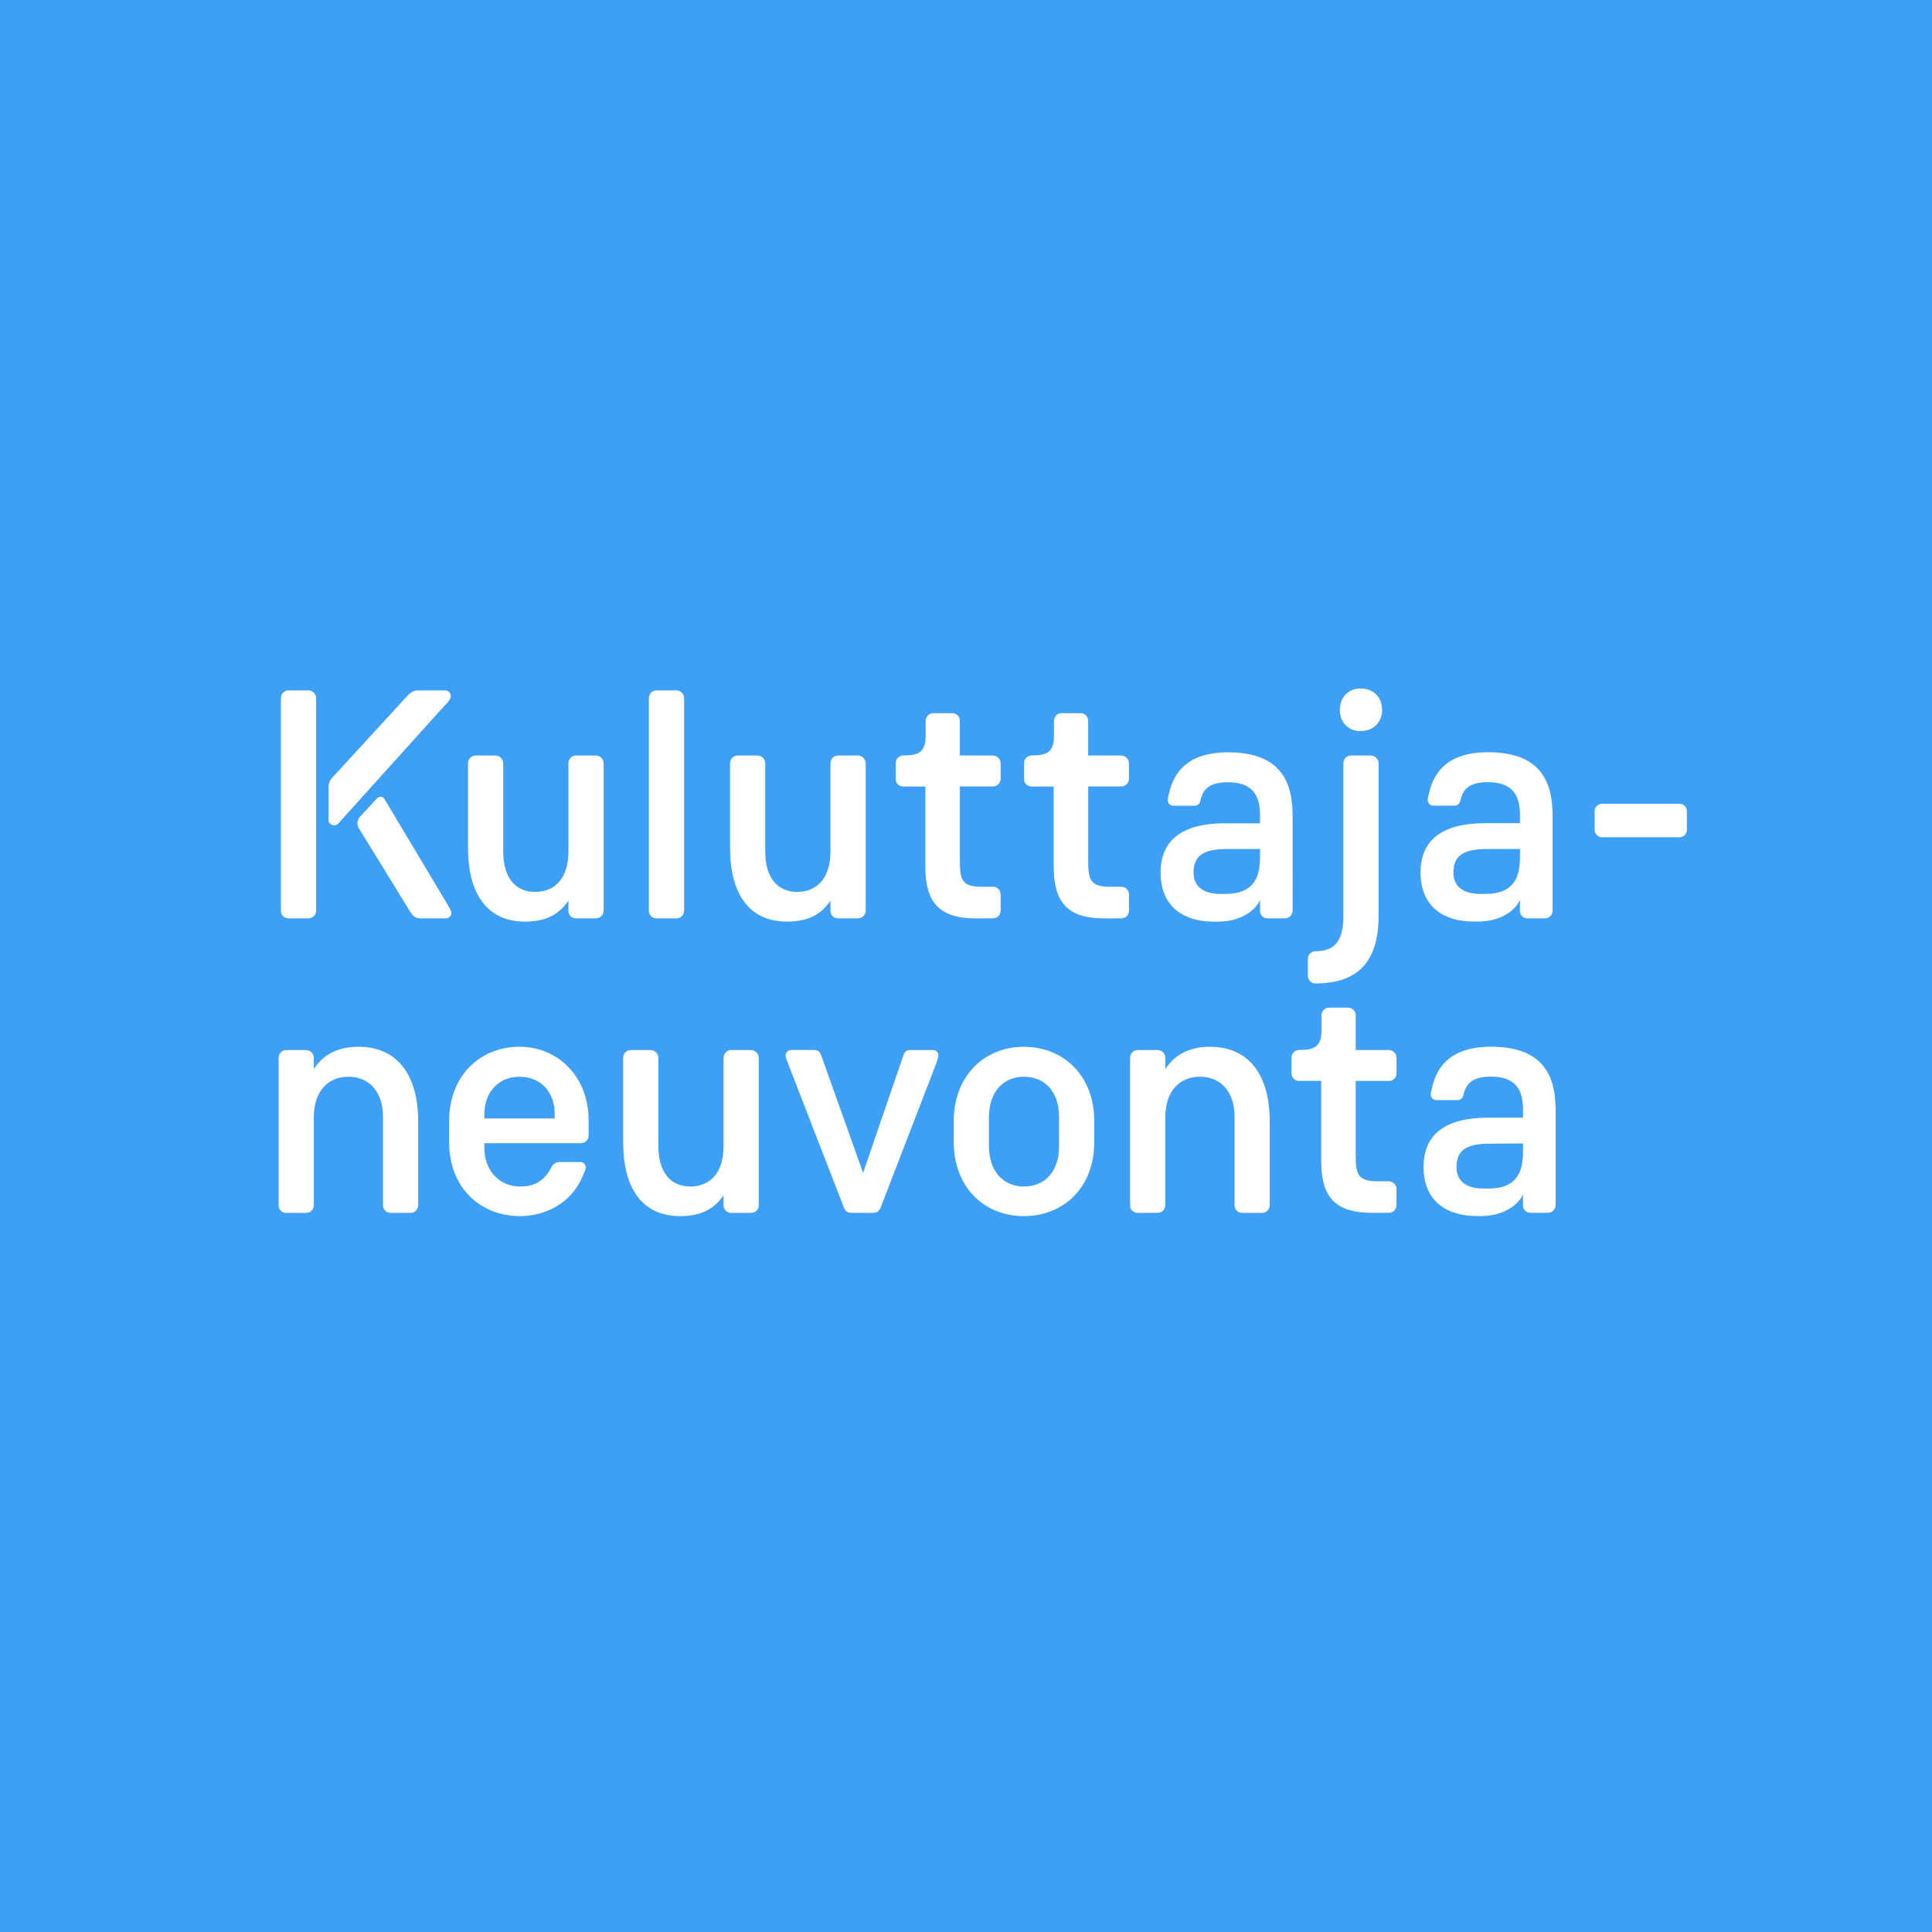 <?xml version="1.0" encoding="UTF-8"?><svg xmlns="http://www.w3.org/2000/svg" xmlns:xlink="http://www.w3.org/1999/xlink" width="810" zoomAndPan="magnify" viewBox="0 0 810 810" height="810" preserveAspectRatio="xMidYMid meet" version="1.0"><defs><clipPath id="clip-0"><path d="M 116.52 422 L 653 422 L 653 509.867 L 116.52 509.867 Z M 116.52 422 " clip-rule="nonzero"/></clipPath><clipPath id="clip-1"><path d="M 117 288.617 L 707.52 288.617 L 707.52 413 L 117 413 Z M 117 288.617 " clip-rule="nonzero"/></clipPath></defs><rect x="-81" width="972" fill="rgb(100%, 100%, 100%)" y="-81" height="972" fill-opacity="1"/><rect x="-81" width="972" fill="rgb(100%, 100%, 100%)" y="-81" height="972" fill-opacity="1"/><rect x="-81" width="972" fill="rgb(23.92%, 62.749%, 96.469%)" y="-81" height="972" fill-opacity="1"/><g clip-path="url(#clip-0)"><path fill="rgb(100%, 100%, 100%)" d="M 652.195 465.461 C 652.195 452.496 648.23 438.84 625.141 438.84 C 605.73 438.84 601.633 449.891 600.125 457.137 C 599.918 457.711 599.828 458.305 599.855 458.914 C 599.855 459.23 599.922 459.539 600.047 459.832 C 600.176 460.125 600.355 460.379 600.586 460.602 C 600.82 460.82 601.086 460.984 601.387 461.094 C 601.688 461.203 601.996 461.25 602.316 461.234 L 610.926 461.234 C 611.23 461.254 611.531 461.219 611.824 461.129 C 612.117 461.039 612.387 460.895 612.625 460.703 C 612.867 460.512 613.062 460.281 613.219 460.016 C 613.371 459.75 613.469 459.465 613.516 459.16 C 614.477 455.066 616.395 451.375 625.141 451.375 C 635.246 451.375 638.531 456.84 638.531 465.031 L 638.531 468.582 L 624.301 468.582 C 614.871 468.582 596.832 470.082 596.832 489.203 C 596.832 504.359 607.496 509.816 618.957 509.816 L 621.145 509.816 C 628.391 509.816 635.664 506.68 638.504 500.836 L 638.504 505.34 C 638.496 505.762 638.57 506.164 638.727 506.551 C 638.883 506.941 639.109 507.281 639.406 507.578 C 639.703 507.875 640.043 508.102 640.434 508.258 C 640.82 508.414 641.223 508.492 641.645 508.484 L 648.918 508.484 C 649.344 508.492 649.754 508.422 650.152 508.266 C 650.547 508.113 650.898 507.887 651.207 507.594 C 651.516 507.297 651.754 506.953 651.926 506.566 C 652.098 506.176 652.184 505.766 652.195 505.34 Z M 638.531 479.395 L 638.531 482.73 C 638.531 490.242 636.754 498.297 624.012 498.297 L 621.828 498.297 C 616.227 498.297 610.621 496.223 610.621 489.316 C 610.621 481.391 616.09 479.484 624.836 479.484 Z M 582.203 508.477 C 582.629 508.488 583.039 508.414 583.438 508.258 C 583.836 508.105 584.188 507.879 584.496 507.586 C 584.801 507.289 585.039 506.949 585.211 506.559 C 585.383 506.168 585.473 505.762 585.48 505.336 L 585.48 498.398 C 585.473 497.973 585.383 497.566 585.211 497.176 C 585.039 496.785 584.801 496.441 584.496 496.148 C 584.188 495.852 583.836 495.629 583.438 495.473 C 583.039 495.32 582.629 495.246 582.203 495.254 L 577.559 495.254 C 569.355 495.254 568.395 492.391 568.395 484.609 L 568.395 453.199 L 582.223 453.199 C 582.648 453.211 583.062 453.137 583.457 452.984 C 583.855 452.832 584.207 452.605 584.516 452.312 C 584.824 452.02 585.062 451.676 585.234 451.285 C 585.402 450.895 585.492 450.488 585.5 450.062 L 585.5 443.508 C 585.496 443.074 585.41 442.66 585.242 442.262 C 585.074 441.863 584.836 441.512 584.531 441.203 C 584.223 440.898 583.871 440.66 583.473 440.492 C 583.074 440.324 582.656 440.238 582.223 440.234 L 568.395 440.234 L 568.395 425.727 C 568.406 425.301 568.336 424.891 568.18 424.492 C 568.027 424.098 567.801 423.746 567.508 423.438 C 567.215 423.129 566.871 422.891 566.48 422.719 C 566.09 422.551 565.684 422.461 565.258 422.453 L 557.188 422.453 C 556.762 422.461 556.355 422.551 555.965 422.719 C 555.574 422.891 555.23 423.129 554.938 423.438 C 554.645 423.746 554.418 424.098 554.266 424.492 C 554.109 424.891 554.039 425.301 554.051 425.727 L 554.051 431.738 C 554.051 438.699 551.285 440.207 544.617 440.207 C 544.191 440.215 543.785 440.305 543.395 440.473 C 543.004 440.645 542.66 440.883 542.367 441.191 C 542.07 441.496 541.844 441.852 541.691 442.246 C 541.535 442.645 541.465 443.055 541.473 443.48 L 541.473 450.035 C 541.465 450.453 541.543 450.859 541.699 451.246 C 541.855 451.633 542.082 451.977 542.379 452.27 C 542.676 452.566 543.02 452.793 543.406 452.949 C 543.797 453.105 544.199 453.18 544.617 453.172 L 553.91 453.172 L 553.91 486.629 C 553.91 500.691 558.695 508.477 575.094 508.477 Z M 485.281 508.477 C 485.707 508.488 486.121 508.414 486.52 508.258 C 486.914 508.105 487.27 507.879 487.578 507.586 C 487.883 507.293 488.125 506.949 488.297 506.559 C 488.469 506.168 488.559 505.762 488.566 505.336 L 488.566 468.355 C 488.566 457.434 494.574 451.426 503.086 451.426 C 511.598 451.426 517.605 457.434 517.605 468.355 L 517.605 505.363 C 517.598 505.781 517.676 506.184 517.832 506.574 C 517.988 506.961 518.215 507.305 518.512 507.598 C 518.809 507.895 519.152 508.121 519.539 508.281 C 519.93 508.438 520.332 508.512 520.75 508.504 L 529.047 508.504 C 529.473 508.516 529.887 508.441 530.285 508.289 C 530.68 508.133 531.035 507.906 531.344 507.613 C 531.648 507.32 531.891 506.977 532.062 506.586 C 532.234 506.195 532.324 505.789 532.332 505.363 L 532.332 470 C 532.332 451.426 524.133 438.867 507.324 438.867 C 497.754 438.867 492.156 442.824 488.602 448.148 L 488.602 443.508 C 488.594 443.074 488.508 442.66 488.34 442.262 C 488.168 441.863 487.934 441.508 487.625 441.203 C 487.32 440.898 486.965 440.66 486.566 440.492 C 486.168 440.324 485.75 440.238 485.316 440.234 L 476.945 440.234 C 476.52 440.242 476.109 440.332 475.719 440.5 C 475.332 440.672 474.988 440.91 474.695 441.219 C 474.398 441.527 474.176 441.879 474.02 442.273 C 473.867 442.672 473.797 443.082 473.805 443.508 L 473.805 505.363 C 473.797 505.781 473.871 506.184 474.027 506.57 C 474.184 506.961 474.41 507.301 474.707 507.598 C 475.004 507.895 475.344 508.121 475.734 508.277 C 476.121 508.438 476.527 508.512 476.945 508.504 Z M 414.629 468.355 C 414.629 457.434 420.914 451.426 429.25 451.426 C 437.859 451.426 444.012 457.434 444.012 468.355 L 444.012 480.516 C 444.012 491.438 437.859 497.445 429.25 497.445 C 420.914 497.445 414.629 491.438 414.629 480.516 Z M 399.867 478.871 C 399.867 497.992 412.852 509.867 429.25 509.867 C 445.789 509.867 458.773 497.992 458.773 478.871 L 458.773 470 C 458.773 450.879 445.789 438.867 429.25 438.867 C 412.852 438.867 399.867 450.879 399.867 470 Z M 366.094 508.504 C 366.738 508.516 367.336 508.348 367.883 508 C 368.43 507.652 368.836 507.184 369.098 506.59 L 392.738 445.281 C 393.066 444.398 393.297 443.488 393.43 442.555 C 393.449 442.254 393.406 441.961 393.305 441.676 C 393.199 441.395 393.047 441.141 392.84 440.922 C 392.633 440.703 392.391 440.535 392.113 440.414 C 391.836 440.293 391.547 440.234 391.246 440.234 L 381.668 440.234 C 380.031 440.234 379.207 440.926 378.801 442.305 L 361.855 491.711 L 344.223 442.285 C 343.676 440.785 342.84 440.211 341.078 440.211 L 331.652 440.211 C 331.348 440.223 331.055 440.285 330.773 440.406 C 330.492 440.527 330.246 440.695 330.031 440.91 C 329.812 441.129 329.645 441.375 329.523 441.656 C 329.402 441.938 329.34 442.23 329.332 442.535 C 329.461 443.484 329.73 444.395 330.145 445.262 L 353.922 506.57 C 354.039 506.867 354.199 507.141 354.406 507.387 C 354.609 507.637 354.844 507.844 355.117 508.016 C 355.387 508.188 355.676 508.316 355.984 508.395 C 356.297 508.473 356.609 508.504 356.93 508.484 Z M 306.508 440.234 C 306.082 440.242 305.672 440.332 305.281 440.5 C 304.891 440.672 304.551 440.91 304.254 441.219 C 303.957 441.527 303.734 441.879 303.578 442.273 C 303.426 442.672 303.352 443.082 303.359 443.508 L 303.359 480.516 C 303.359 491.438 297.891 497.445 289.422 497.445 C 281.086 497.445 276.031 491.438 276.031 480.516 L 276.031 443.508 C 276.023 443.074 275.938 442.66 275.766 442.262 C 275.598 441.863 275.359 441.508 275.055 441.203 C 274.746 440.898 274.395 440.66 273.996 440.492 C 273.594 440.324 273.18 440.238 272.746 440.234 L 264.406 440.234 C 263.98 440.242 263.574 440.332 263.184 440.504 C 262.797 440.676 262.453 440.914 262.16 441.223 C 261.863 441.527 261.641 441.879 261.484 442.277 C 261.332 442.672 261.258 443.082 261.27 443.508 L 261.27 478.871 C 261.27 497.992 269.062 509.867 285.184 509.867 C 295.023 509.867 299.945 506.047 303.359 501.129 L 303.359 505.363 C 303.355 505.781 303.43 506.184 303.586 506.574 C 303.746 506.961 303.973 507.305 304.27 507.598 C 304.562 507.895 304.906 508.121 305.297 508.281 C 305.684 508.438 306.086 508.512 306.508 508.504 L 314.84 508.504 C 315.266 508.516 315.676 508.441 316.074 508.289 C 316.473 508.133 316.824 507.91 317.133 507.613 C 317.441 507.32 317.68 506.977 317.852 506.586 C 318.023 506.195 318.113 505.789 318.121 505.363 L 318.121 443.508 C 318.117 443.074 318.027 442.66 317.859 442.262 C 317.691 441.863 317.453 441.508 317.145 441.203 C 316.84 440.898 316.488 440.66 316.086 440.492 C 315.688 440.324 315.273 440.238 314.84 440.234 Z M 203.051 468.914 L 203.051 467.418 C 203.051 457.449 209.336 451.438 217.809 451.438 C 226.277 451.438 232.57 457.309 232.57 467.277 L 232.57 468.914 Z M 203.051 479.277 L 243.637 479.277 C 244.062 479.27 244.473 479.18 244.863 479.008 C 245.254 478.836 245.598 478.594 245.891 478.289 C 246.188 477.98 246.41 477.629 246.566 477.23 C 246.719 476.832 246.793 476.422 246.785 475.996 L 246.785 469.715 C 246.785 451.418 233.938 438.859 217.809 438.859 C 201.406 438.859 188.293 450.871 188.293 469.992 L 188.293 478.863 C 188.293 497.984 201.43 509.859 217.945 509.859 C 228.062 509.859 239.945 504.949 244.867 491.699 C 245.223 491.012 245.453 490.281 245.559 489.516 C 245.578 489.215 245.535 488.922 245.43 488.641 C 245.328 488.355 245.172 488.105 244.965 487.887 C 244.762 487.668 244.52 487.496 244.242 487.375 C 243.965 487.258 243.676 487.195 243.375 487.195 L 234.484 487.195 C 233.828 487.215 233.219 487.395 232.656 487.734 C 232.098 488.074 231.656 488.535 231.336 489.109 C 227.645 496.355 222.598 497.445 217.945 497.445 C 209.477 497.445 203.051 490.891 203.051 481.191 Z M 128.293 508.504 C 128.719 508.516 129.129 508.441 129.527 508.289 C 129.926 508.133 130.277 507.91 130.586 507.613 C 130.895 507.32 131.133 506.977 131.305 506.586 C 131.477 506.195 131.566 505.789 131.574 505.363 L 131.574 468.355 C 131.574 457.434 137.59 451.426 146.059 451.426 C 154.531 451.426 160.578 457.434 160.578 468.355 L 160.578 505.363 C 160.574 505.781 160.648 506.184 160.805 506.574 C 160.965 506.961 161.191 507.305 161.488 507.598 C 161.781 507.895 162.125 508.121 162.516 508.277 C 162.902 508.438 163.305 508.512 163.727 508.504 L 172.031 508.504 C 172.457 508.516 172.867 508.441 173.266 508.289 C 173.66 508.133 174.012 507.906 174.32 507.613 C 174.629 507.316 174.867 506.977 175.039 506.586 C 175.211 506.195 175.297 505.789 175.309 505.363 L 175.309 470 C 175.309 451.426 167.105 438.867 150.297 438.867 C 140.73 438.867 135.129 442.824 131.574 448.148 L 131.574 443.508 C 131.57 443.074 131.48 442.66 131.312 442.262 C 131.145 441.863 130.906 441.508 130.598 441.203 C 130.293 440.898 129.941 440.66 129.539 440.492 C 129.141 440.324 128.727 440.238 128.293 440.234 L 119.996 440.234 C 119.566 440.238 119.152 440.324 118.758 440.492 C 118.363 440.66 118.02 440.898 117.719 441.207 C 117.422 441.516 117.191 441.867 117.035 442.266 C 116.879 442.664 116.805 443.078 116.812 443.508 L 116.812 505.363 C 116.809 505.781 116.883 506.184 117.039 506.574 C 117.199 506.961 117.426 507.305 117.723 507.598 C 118.016 507.895 118.359 508.121 118.75 508.277 C 119.137 508.438 119.539 508.512 119.961 508.504 Z M 128.293 508.504 " fill-opacity="1" fill-rule="nonzero"/></g><g clip-path="url(#clip-1)"><path fill="rgb(100%, 100%, 100%)" d="M 186.375 295.855 C 187.809 294.418 189.094 293.141 188.961 291.539 C 188.93 291.25 188.848 290.98 188.719 290.723 C 188.586 290.465 188.41 290.242 188.195 290.051 C 187.977 289.859 187.734 289.715 187.465 289.613 C 187.195 289.512 186.914 289.461 186.625 289.465 L 175.016 289.465 C 173.516 289.465 172.148 290.156 170.23 292.332 L 139.176 326.184 C 138.199 327.281 137.715 328.566 137.715 330.035 L 137.715 343.66 C 137.707 344.148 137.84 344.598 138.113 345.004 C 138.387 345.41 138.754 345.703 139.211 345.879 C 139.664 346.059 140.133 346.09 140.609 345.977 C 141.086 345.863 141.488 345.625 141.816 345.262 Z M 132.531 334.211 L 132.531 292.711 C 132.523 292.281 132.438 291.867 132.27 291.469 C 132.102 291.07 131.867 290.719 131.559 290.41 C 131.254 290.105 130.902 289.867 130.504 289.699 C 130.105 289.531 129.691 289.445 129.258 289.438 L 120.914 289.438 C 120.488 289.445 120.078 289.535 119.691 289.707 C 119.301 289.879 118.957 290.117 118.66 290.422 C 118.367 290.73 118.141 291.082 117.988 291.48 C 117.832 291.875 117.758 292.285 117.77 292.711 L 117.77 381.875 C 117.762 382.293 117.836 382.695 117.996 383.086 C 118.152 383.473 118.379 383.816 118.676 384.113 C 118.973 384.406 119.312 384.633 119.703 384.793 C 120.09 384.949 120.496 385.023 120.914 385.016 L 129.258 385.016 C 129.684 385.027 130.098 384.953 130.492 384.797 C 130.887 384.641 131.238 384.418 131.547 384.121 C 131.852 383.828 132.09 383.484 132.262 383.098 C 132.434 382.707 132.523 382.301 132.531 381.875 Z M 150.852 342.5 C 150.566 342.812 150.336 343.164 150.164 343.555 C 149.992 343.941 149.887 344.348 149.848 344.77 C 149.809 345.191 149.836 345.613 149.934 346.023 C 150.027 346.438 150.188 346.828 150.41 347.188 L 172.16 382.566 C 172.984 383.793 174.074 385.023 176.129 385.023 L 186.938 385.023 C 187.391 385.031 187.809 384.914 188.191 384.676 C 188.574 384.434 188.859 384.109 189.051 383.699 C 189.641 382.398 188.805 381.371 187.746 379.43 L 161.18 334.969 C 161.102 334.84 161.008 334.723 160.902 334.617 C 160.793 334.512 160.676 334.418 160.547 334.34 C 160.418 334.262 160.281 334.195 160.141 334.148 C 159.996 334.102 159.852 334.07 159.699 334.059 C 159.551 334.043 159.398 334.047 159.25 334.066 C 159.102 334.09 158.957 334.125 158.816 334.18 C 158.672 334.234 158.543 334.305 158.418 334.391 C 158.293 334.477 158.18 334.574 158.078 334.688 Z M 707.223 340.066 C 707.223 339.652 707.145 339.254 706.984 338.871 C 706.824 338.488 706.598 338.152 706.301 337.863 C 706.008 337.57 705.668 337.348 705.281 337.195 C 704.898 337.039 704.496 336.965 704.082 336.973 L 671.691 336.973 C 671.273 336.965 670.871 337.043 670.488 337.199 C 670.102 337.355 669.758 337.578 669.465 337.875 C 669.168 338.168 668.941 338.508 668.785 338.891 C 668.625 339.277 668.547 339.68 668.551 340.094 L 668.551 347.879 C 668.547 348.297 668.621 348.703 668.777 349.09 C 668.938 349.477 669.164 349.82 669.461 350.113 C 669.758 350.41 670.098 350.637 670.488 350.793 C 670.875 350.949 671.277 351.023 671.699 351.016 L 704.09 351.016 C 704.508 351.023 704.91 350.949 705.301 350.793 C 705.688 350.637 706.031 350.41 706.328 350.113 C 706.621 349.82 706.848 349.477 707.004 349.09 C 707.164 348.703 707.238 348.297 707.23 347.879 Z M 650.922 342.008 C 650.922 329.035 646.961 315.379 623.859 315.379 C 604.453 315.379 600.352 326.43 598.852 333.676 C 598.645 334.25 598.551 334.844 598.574 335.453 C 598.578 335.773 598.641 336.078 598.77 336.371 C 598.895 336.664 599.074 336.922 599.309 337.141 C 599.539 337.359 599.809 337.523 600.109 337.633 C 600.406 337.742 600.719 337.789 601.035 337.773 L 609.645 337.773 C 609.953 337.797 610.254 337.762 610.547 337.672 C 610.844 337.578 611.109 337.438 611.352 337.246 C 611.594 337.055 611.789 336.824 611.945 336.559 C 612.098 336.293 612.199 336.004 612.246 335.703 C 613.199 331.605 615.113 327.922 623.859 327.922 C 633.977 327.922 637.254 333.379 637.254 341.574 L 637.254 345.125 L 623.039 345.125 C 613.613 345.125 595.566 346.629 595.566 365.746 C 595.566 380.898 606.23 386.363 617.691 386.363 L 619.879 386.363 C 627.117 386.363 634.398 383.223 637.23 377.352 L 637.23 381.875 C 637.227 382.293 637.301 382.695 637.457 383.086 C 637.613 383.473 637.844 383.816 638.137 384.113 C 638.434 384.406 638.777 384.633 639.168 384.793 C 639.555 384.949 639.957 385.023 640.379 385.016 L 647.617 385.016 C 648.043 385.031 648.457 384.961 648.859 384.805 C 649.258 384.652 649.613 384.43 649.922 384.133 C 650.234 383.84 650.477 383.496 650.648 383.102 C 650.82 382.711 650.914 382.301 650.922 381.875 Z M 637.254 355.934 L 637.254 359.211 C 637.254 366.719 635.477 374.781 622.734 374.781 L 620.547 374.781 C 614.941 374.781 609.34 372.707 609.34 365.801 C 609.34 357.883 614.801 355.969 623.555 355.969 Z M 566.371 316.746 C 565.945 316.754 565.535 316.844 565.145 317.016 C 564.754 317.184 564.414 317.422 564.117 317.73 C 563.82 318.039 563.598 318.391 563.441 318.785 C 563.289 319.184 563.215 319.594 563.223 320.02 L 563.223 384.062 C 563.223 394.711 559.402 398.805 551.469 398.805 C 551.043 398.816 550.637 398.906 550.246 399.078 C 549.855 399.25 549.516 399.488 549.219 399.797 C 548.926 400.105 548.699 400.457 548.547 400.852 C 548.395 401.25 548.32 401.66 548.332 402.086 L 548.332 409.051 C 548.32 409.477 548.395 409.887 548.547 410.285 C 548.699 410.68 548.926 411.031 549.219 411.34 C 549.516 411.648 549.855 411.887 550.246 412.055 C 550.637 412.227 551.043 412.316 551.469 412.324 C 565.41 412.324 577.984 406.867 577.984 384.062 L 577.984 320.02 C 577.98 319.586 577.895 319.172 577.727 318.773 C 577.559 318.375 577.32 318.023 577.016 317.715 C 576.707 317.41 576.355 317.172 575.957 317.004 C 575.559 316.836 575.141 316.75 574.707 316.746 Z M 570.469 306.5 C 575.801 306.5 579.457 302.82 579.457 297.633 C 579.457 292.305 575.773 288.652 570.469 288.652 C 565.277 288.652 561.723 292.34 561.723 297.664 C 561.723 302.855 565.277 306.535 570.469 306.535 M 541.93 342.043 C 541.93 329.07 537.969 315.414 514.867 315.414 C 495.461 315.414 491.359 326.465 489.859 333.711 C 489.648 334.285 489.559 334.879 489.582 335.488 C 489.586 335.805 489.648 336.113 489.777 336.406 C 489.902 336.699 490.082 336.957 490.316 337.176 C 490.547 337.395 490.816 337.559 491.113 337.668 C 491.414 337.777 491.727 337.824 492.043 337.809 L 500.66 337.809 C 500.965 337.832 501.266 337.797 501.562 337.707 C 501.855 337.613 502.121 337.473 502.363 337.281 C 502.602 337.09 502.801 336.859 502.953 336.594 C 503.105 336.324 503.207 336.039 503.254 335.734 C 504.207 331.641 506.121 327.957 514.867 327.957 C 524.984 327.957 528.262 333.414 528.262 341.609 L 528.262 345.16 L 514.051 345.16 C 504.621 345.16 486.582 346.664 486.582 365.777 C 486.582 380.934 497.238 386.398 508.707 386.398 L 510.914 386.398 C 518.16 386.398 525.434 383.258 528.266 377.383 L 528.266 381.875 C 528.262 382.293 528.336 382.695 528.492 383.086 C 528.648 383.473 528.879 383.816 529.172 384.113 C 529.469 384.406 529.812 384.633 530.203 384.793 C 530.59 384.949 530.992 385.023 531.414 385.016 L 538.66 385.016 C 539.086 385.027 539.496 384.953 539.895 384.801 C 540.289 384.645 540.641 384.422 540.949 384.125 C 541.258 383.832 541.496 383.488 541.668 383.098 C 541.84 382.707 541.93 382.301 541.938 381.875 Z M 528.262 355.934 L 528.262 359.211 C 528.262 366.719 526.484 374.781 513.742 374.781 L 511.605 374.781 C 505.996 374.781 500.398 372.707 500.398 365.801 C 500.398 357.883 505.867 355.969 514.613 355.969 Z M 470.043 385.016 C 470.469 385.027 470.883 384.953 471.277 384.801 C 471.676 384.645 472.027 384.422 472.336 384.125 C 472.645 383.832 472.883 383.488 473.055 383.098 C 473.223 382.707 473.312 382.301 473.32 381.875 L 473.32 374.91 C 473.312 374.484 473.223 374.078 473.051 373.688 C 472.883 373.301 472.641 372.957 472.336 372.664 C 472.027 372.367 471.676 372.145 471.277 371.992 C 470.883 371.836 470.469 371.766 470.043 371.773 L 465.398 371.773 C 457.199 371.773 456.238 368.906 456.238 361.121 L 456.238 329.719 L 470.066 329.719 C 470.484 329.727 470.895 329.652 471.285 329.5 C 471.676 329.344 472.027 329.121 472.332 328.832 C 472.637 328.539 472.875 328.203 473.047 327.82 C 473.215 327.434 473.309 327.031 473.32 326.609 L 473.32 320.02 C 473.316 319.586 473.23 319.172 473.062 318.773 C 472.895 318.375 472.656 318.023 472.348 317.715 C 472.043 317.41 471.691 317.172 471.293 317.004 C 470.895 316.836 470.477 316.75 470.043 316.746 L 456.215 316.746 L 456.215 302.273 C 456.227 301.848 456.16 301.438 456.008 301.039 C 455.855 300.641 455.633 300.289 455.34 299.98 C 455.047 299.672 454.707 299.43 454.32 299.258 C 453.93 299.082 453.523 298.988 453.098 298.977 L 445.035 298.977 C 444.609 298.988 444.203 299.078 443.812 299.25 C 443.422 299.422 443.078 299.66 442.781 299.969 C 442.488 300.273 442.262 300.629 442.109 301.023 C 441.953 301.422 441.883 301.832 441.891 302.258 L 441.891 308.262 C 441.891 315.234 439.16 316.73 432.461 316.73 C 432.035 316.742 431.625 316.832 431.234 317.004 C 430.848 317.176 430.504 317.418 430.211 317.727 C 429.918 318.035 429.691 318.387 429.539 318.785 C 429.387 319.184 429.316 319.594 429.328 320.02 L 429.328 326.609 C 429.32 327.027 429.395 327.434 429.555 327.82 C 429.711 328.207 429.938 328.551 430.234 328.848 C 430.531 329.145 430.875 329.371 431.262 329.527 C 431.648 329.684 432.055 329.762 432.473 329.754 L 441.773 329.754 L 441.773 363.203 C 441.773 377.266 446.559 385.051 462.957 385.051 Z M 416.246 385.016 C 416.672 385.027 417.082 384.953 417.48 384.801 C 417.879 384.645 418.23 384.422 418.539 384.125 C 418.844 383.832 419.086 383.488 419.254 383.098 C 419.426 382.707 419.516 382.301 419.523 381.875 L 419.523 374.91 C 419.516 374.484 419.426 374.078 419.254 373.688 C 419.082 373.301 418.844 372.957 418.535 372.664 C 418.23 372.367 417.879 372.145 417.48 371.992 C 417.082 371.836 416.672 371.766 416.246 371.773 L 411.602 371.773 C 403.398 371.773 402.438 368.906 402.438 361.121 L 402.438 329.719 L 416.266 329.719 C 416.688 329.727 417.094 329.652 417.488 329.5 C 417.879 329.344 418.227 329.121 418.531 328.832 C 418.836 328.539 419.074 328.203 419.246 327.82 C 419.418 327.434 419.512 327.031 419.523 326.609 L 419.523 320.02 C 419.52 319.586 419.43 319.172 419.262 318.773 C 419.094 318.375 418.859 318.023 418.551 317.715 C 418.246 317.41 417.895 317.172 417.492 317.004 C 417.094 316.836 416.68 316.75 416.246 316.746 L 402.418 316.746 L 402.418 302.273 C 402.43 301.848 402.359 301.438 402.207 301.039 C 402.059 300.641 401.836 300.289 401.543 299.98 C 401.25 299.672 400.91 299.43 400.52 299.258 C 400.133 299.082 399.727 298.988 399.301 298.977 L 391.238 298.977 C 390.812 298.988 390.402 299.078 390.012 299.25 C 389.621 299.422 389.281 299.66 388.984 299.969 C 388.691 300.273 388.465 300.629 388.309 301.023 C 388.156 301.422 388.082 301.832 388.094 302.258 L 388.094 308.262 C 388.094 315.234 385.359 316.73 378.66 316.73 C 378.234 316.738 377.828 316.828 377.438 317 C 377.047 317.172 376.707 317.41 376.41 317.719 C 376.117 318.023 375.891 318.375 375.738 318.773 C 375.586 319.168 375.512 319.582 375.523 320.008 L 375.523 326.609 C 375.516 327.027 375.59 327.434 375.746 327.82 C 375.902 328.207 376.129 328.551 376.426 328.848 C 376.723 329.145 377.062 329.371 377.449 329.527 C 377.84 329.684 378.242 329.762 378.66 329.754 L 387.953 329.754 L 387.953 363.203 C 387.953 377.266 392.738 385.051 409.137 385.051 Z M 351.309 316.746 C 350.883 316.754 350.477 316.844 350.086 317.016 C 349.695 317.184 349.352 317.422 349.059 317.73 C 348.762 318.039 348.535 318.391 348.383 318.785 C 348.227 319.184 348.156 319.594 348.164 320.02 L 348.164 357.004 C 348.164 367.926 342.695 373.938 334.227 373.938 C 325.887 373.938 320.832 367.926 320.832 357.004 L 320.832 320.02 C 320.828 319.586 320.738 319.172 320.57 318.773 C 320.402 318.375 320.164 318.023 319.855 317.715 C 319.551 317.41 319.195 317.172 318.797 317.004 C 318.398 316.836 317.98 316.75 317.547 316.746 L 309.219 316.746 C 308.793 316.754 308.383 316.844 307.992 317.016 C 307.602 317.184 307.258 317.422 306.965 317.73 C 306.668 318.039 306.445 318.391 306.289 318.785 C 306.137 319.184 306.062 319.594 306.07 320.02 L 306.07 355.391 C 306.07 374.504 313.863 386.387 329.988 386.387 C 339.824 386.387 344.75 382.559 348.164 377.648 L 348.164 381.875 C 348.156 382.293 348.234 382.695 348.391 383.086 C 348.547 383.473 348.773 383.816 349.07 384.113 C 349.367 384.406 349.711 384.633 350.098 384.793 C 350.488 384.949 350.891 385.023 351.309 385.016 L 359.605 385.016 C 360.039 385.035 360.457 384.969 360.863 384.816 C 361.266 384.668 361.625 384.445 361.941 384.148 C 362.254 383.852 362.5 383.508 362.676 383.113 C 362.852 382.719 362.945 382.305 362.953 381.875 L 362.953 320.02 C 362.945 319.586 362.859 319.172 362.691 318.773 C 362.52 318.375 362.285 318.023 361.977 317.715 C 361.672 317.41 361.316 317.172 360.918 317.004 C 360.52 316.836 360.102 316.75 359.668 316.746 Z M 283.551 385.016 C 283.98 385.027 284.391 384.953 284.789 384.801 C 285.184 384.645 285.535 384.422 285.844 384.125 C 286.152 383.832 286.391 383.488 286.562 383.098 C 286.73 382.707 286.82 382.301 286.828 381.875 L 286.828 292.711 C 286.824 292.281 286.738 291.863 286.57 291.465 C 286.402 291.066 286.164 290.715 285.859 290.41 C 285.551 290.102 285.199 289.867 284.801 289.699 C 284.402 289.531 283.984 289.445 283.551 289.438 L 275.188 289.438 C 274.762 289.445 274.352 289.535 273.961 289.707 C 273.57 289.879 273.23 290.117 272.934 290.422 C 272.637 290.73 272.414 291.082 272.258 291.48 C 272.105 291.875 272.031 292.285 272.039 292.711 L 272.039 381.875 C 272.035 382.293 272.109 382.695 272.266 383.086 C 272.426 383.473 272.652 383.816 272.949 384.113 C 273.242 384.406 273.586 384.633 273.977 384.793 C 274.363 384.949 274.766 385.023 275.188 385.016 Z M 241.453 316.746 C 241.027 316.754 240.617 316.844 240.227 317.016 C 239.84 317.184 239.496 317.422 239.199 317.73 C 238.906 318.039 238.68 318.391 238.527 318.785 C 238.371 319.184 238.297 319.594 238.309 320.02 L 238.309 357.004 C 238.309 367.926 232.844 373.938 224.367 373.938 C 216.031 373.938 210.977 367.926 210.977 357.004 L 210.977 320.02 C 210.969 319.586 210.883 319.172 210.715 318.773 C 210.547 318.375 210.309 318.023 210.004 317.719 C 209.695 317.414 209.344 317.176 208.945 317.008 C 208.547 316.84 208.133 316.75 207.699 316.746 L 199.359 316.746 C 198.934 316.754 198.527 316.844 198.137 317.016 C 197.746 317.184 197.402 317.422 197.109 317.73 C 196.812 318.039 196.586 318.391 196.434 318.785 C 196.277 319.184 196.207 319.594 196.215 320.02 L 196.215 355.391 C 196.215 374.504 204.008 386.387 220.129 386.387 C 229.969 386.387 234.891 382.559 238.309 377.648 L 238.309 381.875 C 238.301 382.293 238.375 382.695 238.535 383.086 C 238.691 383.473 238.918 383.816 239.215 384.113 C 239.512 384.406 239.852 384.633 240.242 384.793 C 240.629 384.949 241.035 385.023 241.453 385.016 L 249.793 385.016 C 250.219 385.027 250.629 384.953 251.027 384.801 C 251.422 384.645 251.773 384.422 252.082 384.125 C 252.391 383.832 252.629 383.488 252.801 383.098 C 252.973 382.707 253.059 382.301 253.07 381.875 L 253.07 320.02 C 253.062 319.586 252.977 319.172 252.809 318.773 C 252.641 318.375 252.402 318.023 252.098 317.715 C 251.789 317.41 251.438 317.172 251.039 317.004 C 250.641 316.836 250.223 316.75 249.793 316.746 Z M 241.453 316.746 " fill-opacity="1" fill-rule="nonzero"/></g></svg>